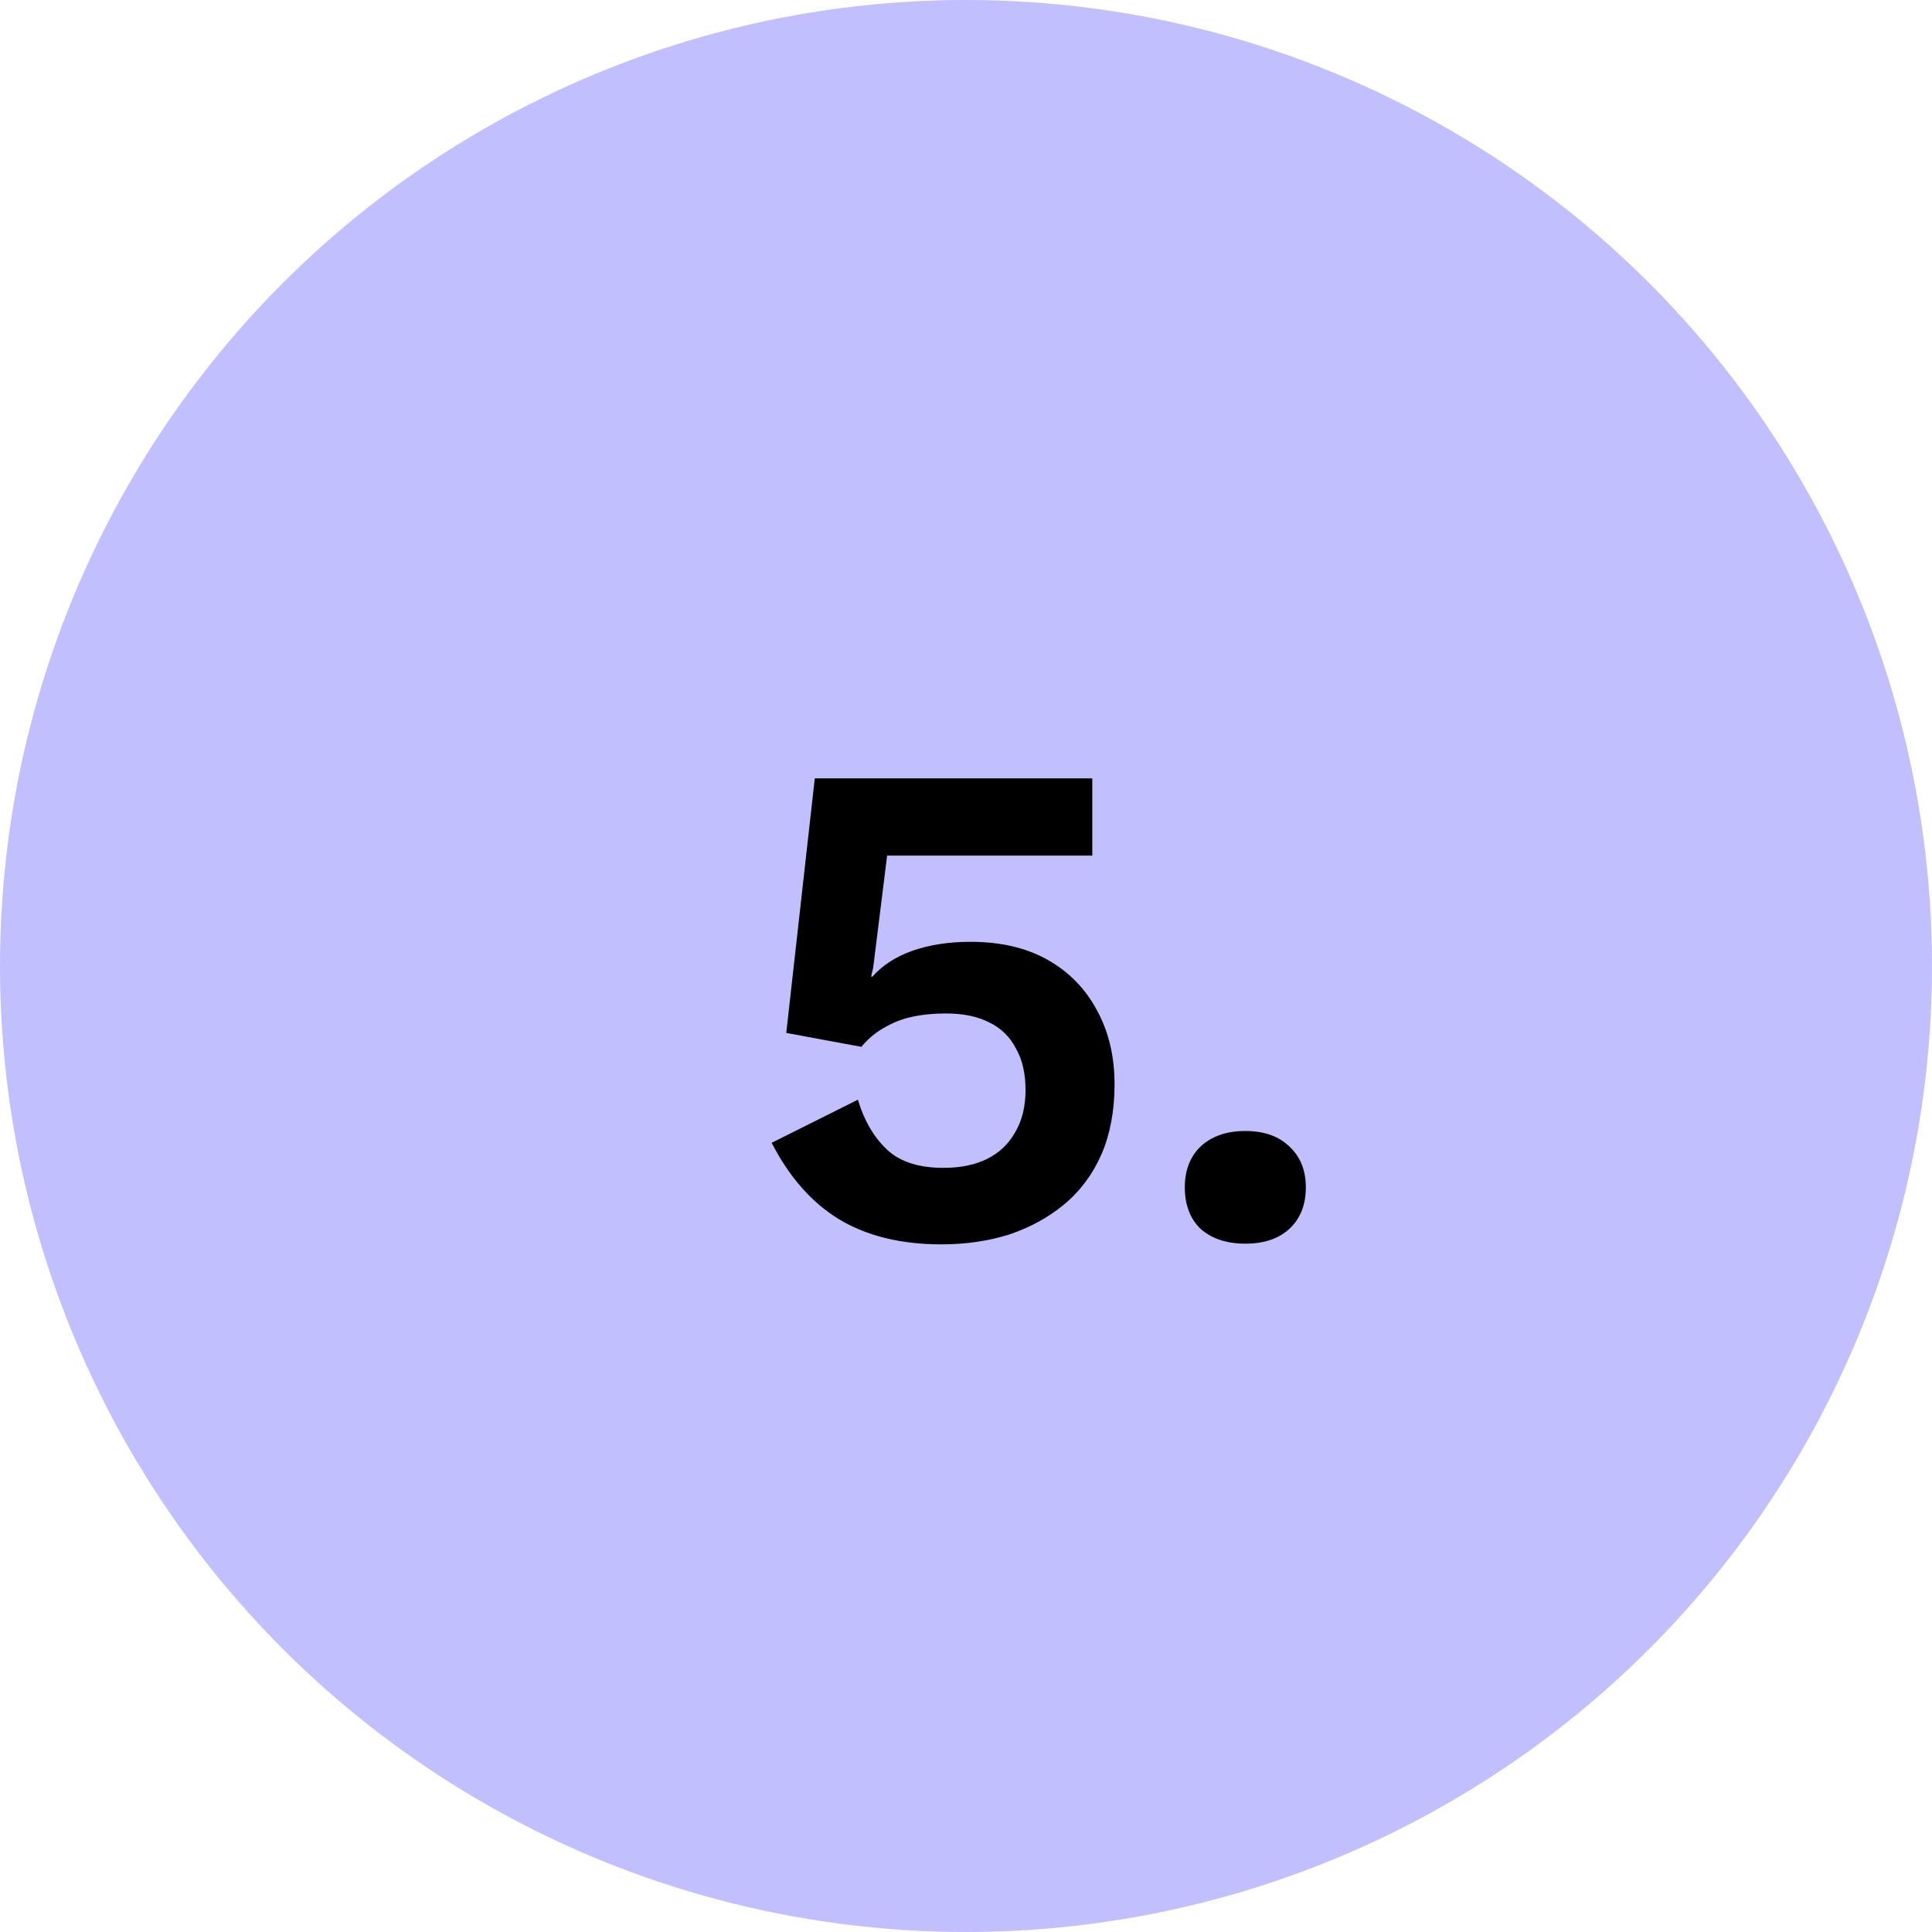 <svg xmlns="http://www.w3.org/2000/svg" width="100" height="100" viewBox="0 0 100 100" fill="none"><circle cx="50" cy="50" r="50" fill="#C2BFFF"></circle><path d="M48.725 64.408C46.637 64.408 44.873 63.976 43.433 63.112C42.017 62.248 40.853 60.928 39.941 59.152L44.405 56.92C44.717 57.976 45.209 58.828 45.881 59.476C46.553 60.124 47.537 60.448 48.833 60.448C49.721 60.448 50.477 60.292 51.101 59.98C51.725 59.668 52.205 59.212 52.541 58.612C52.901 58.012 53.081 57.28 53.081 56.416C53.081 55.552 52.913 54.832 52.577 54.256C52.265 53.656 51.809 53.212 51.209 52.924C50.609 52.612 49.853 52.456 48.941 52.456C48.317 52.456 47.729 52.516 47.177 52.636C46.649 52.756 46.169 52.948 45.737 53.212C45.305 53.452 44.921 53.776 44.585 54.184L40.697 53.464L42.173 40.288H56.537V44.284H45.917L45.197 50.08L45.089 50.548H45.161C45.665 49.972 46.349 49.528 47.213 49.216C48.101 48.904 49.109 48.748 50.237 48.748C51.797 48.748 53.129 49.06 54.233 49.684C55.337 50.308 56.189 51.184 56.789 52.312C57.389 53.416 57.689 54.688 57.689 56.128C57.689 57.496 57.461 58.708 57.005 59.764C56.549 60.796 55.901 61.66 55.061 62.356C54.245 63.028 53.297 63.544 52.217 63.904C51.137 64.24 49.973 64.408 48.725 64.408ZM64.458 58.54C65.418 58.54 66.174 58.804 66.726 59.332C67.302 59.86 67.59 60.568 67.59 61.456C67.59 62.368 67.302 63.088 66.726 63.616C66.174 64.12 65.418 64.372 64.458 64.372C63.498 64.372 62.73 64.12 62.154 63.616C61.602 63.088 61.326 62.368 61.326 61.456C61.326 60.568 61.602 59.86 62.154 59.332C62.73 58.804 63.498 58.54 64.458 58.54Z" fill="black"></path></svg>